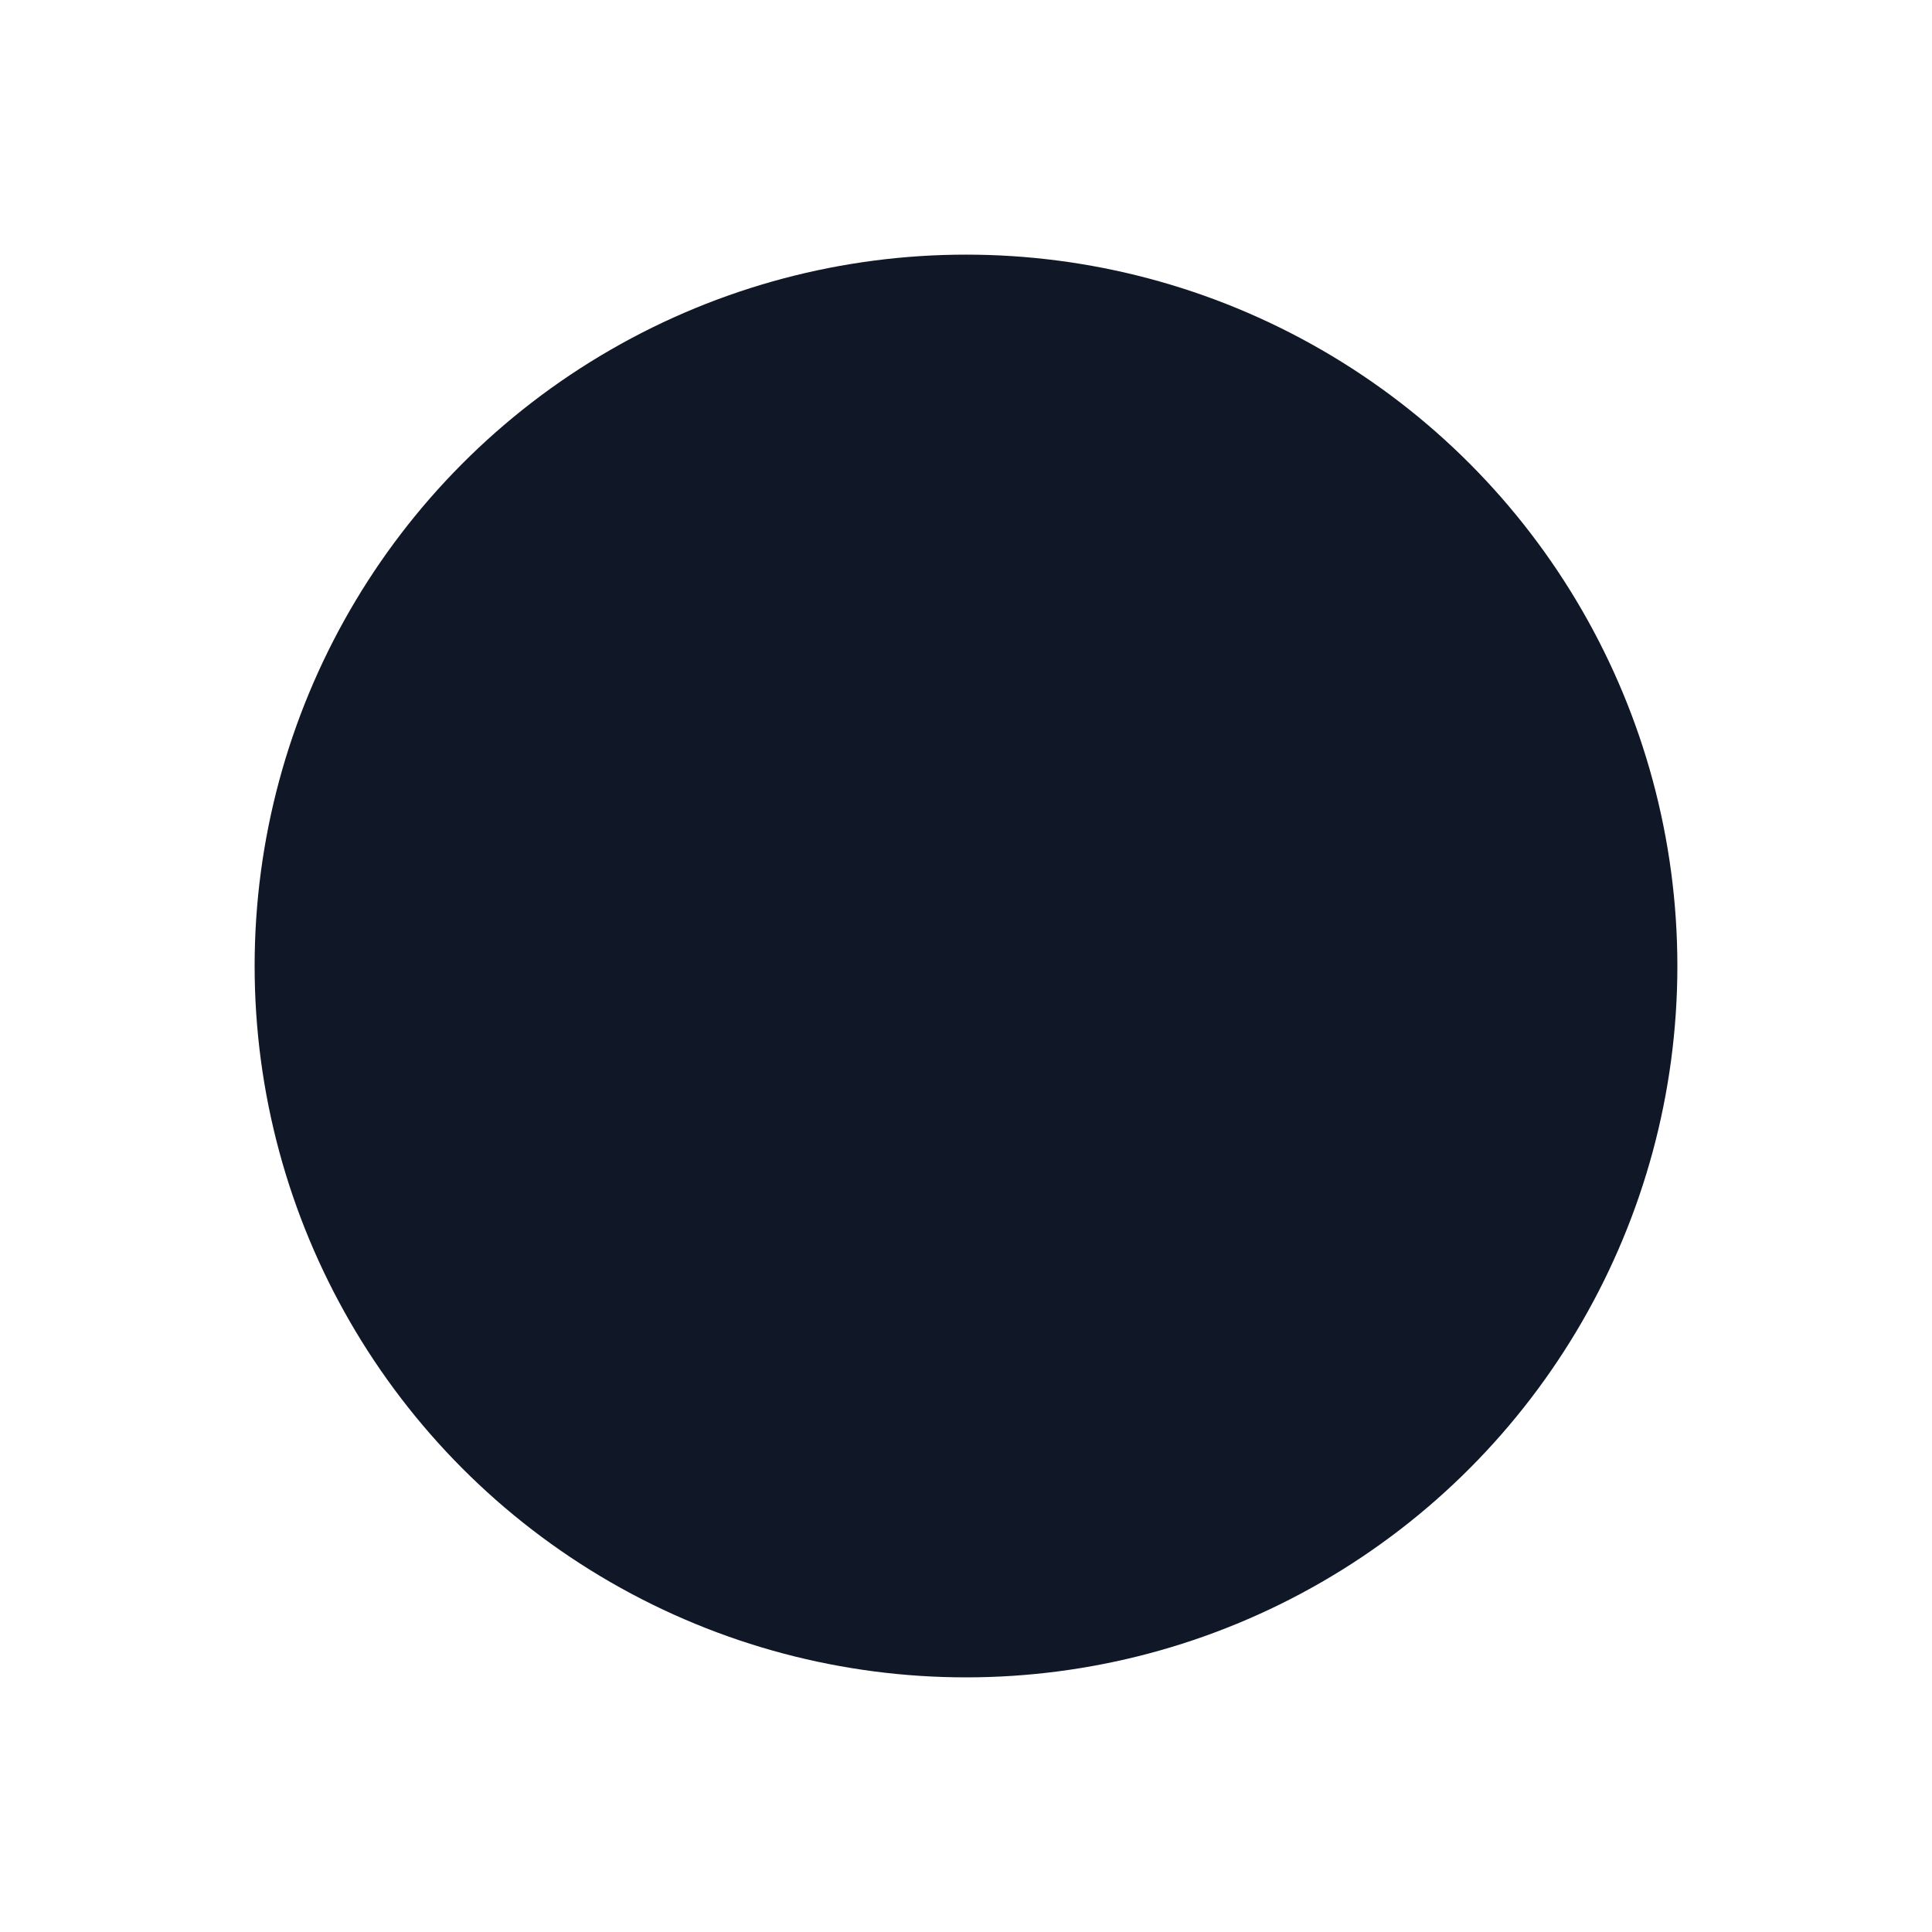 <svg width="1085" height="1085" viewBox="0 0 1085 1085" fill="none" xmlns="http://www.w3.org/2000/svg">
<g filter="url(#filter0_f_323_17)">
<circle cx="542.5" cy="542.5" r="399.5" fill="#101828"/>
</g>
<defs>
<filter id="filter0_f_323_17" x="0.2" y="0.2" width="1084.6" height="1084.6" filterUnits="userSpaceOnUse" color-interpolation-filters="sRGB">
<feFlood flood-opacity="0" result="BackgroundImageFix"/>
<feBlend mode="normal" in="SourceGraphic" in2="BackgroundImageFix" result="shape"/>
<feGaussianBlur stdDeviation="71.4" result="effect1_foregroundBlur_323_17"/>
</filter>
</defs>
</svg>
